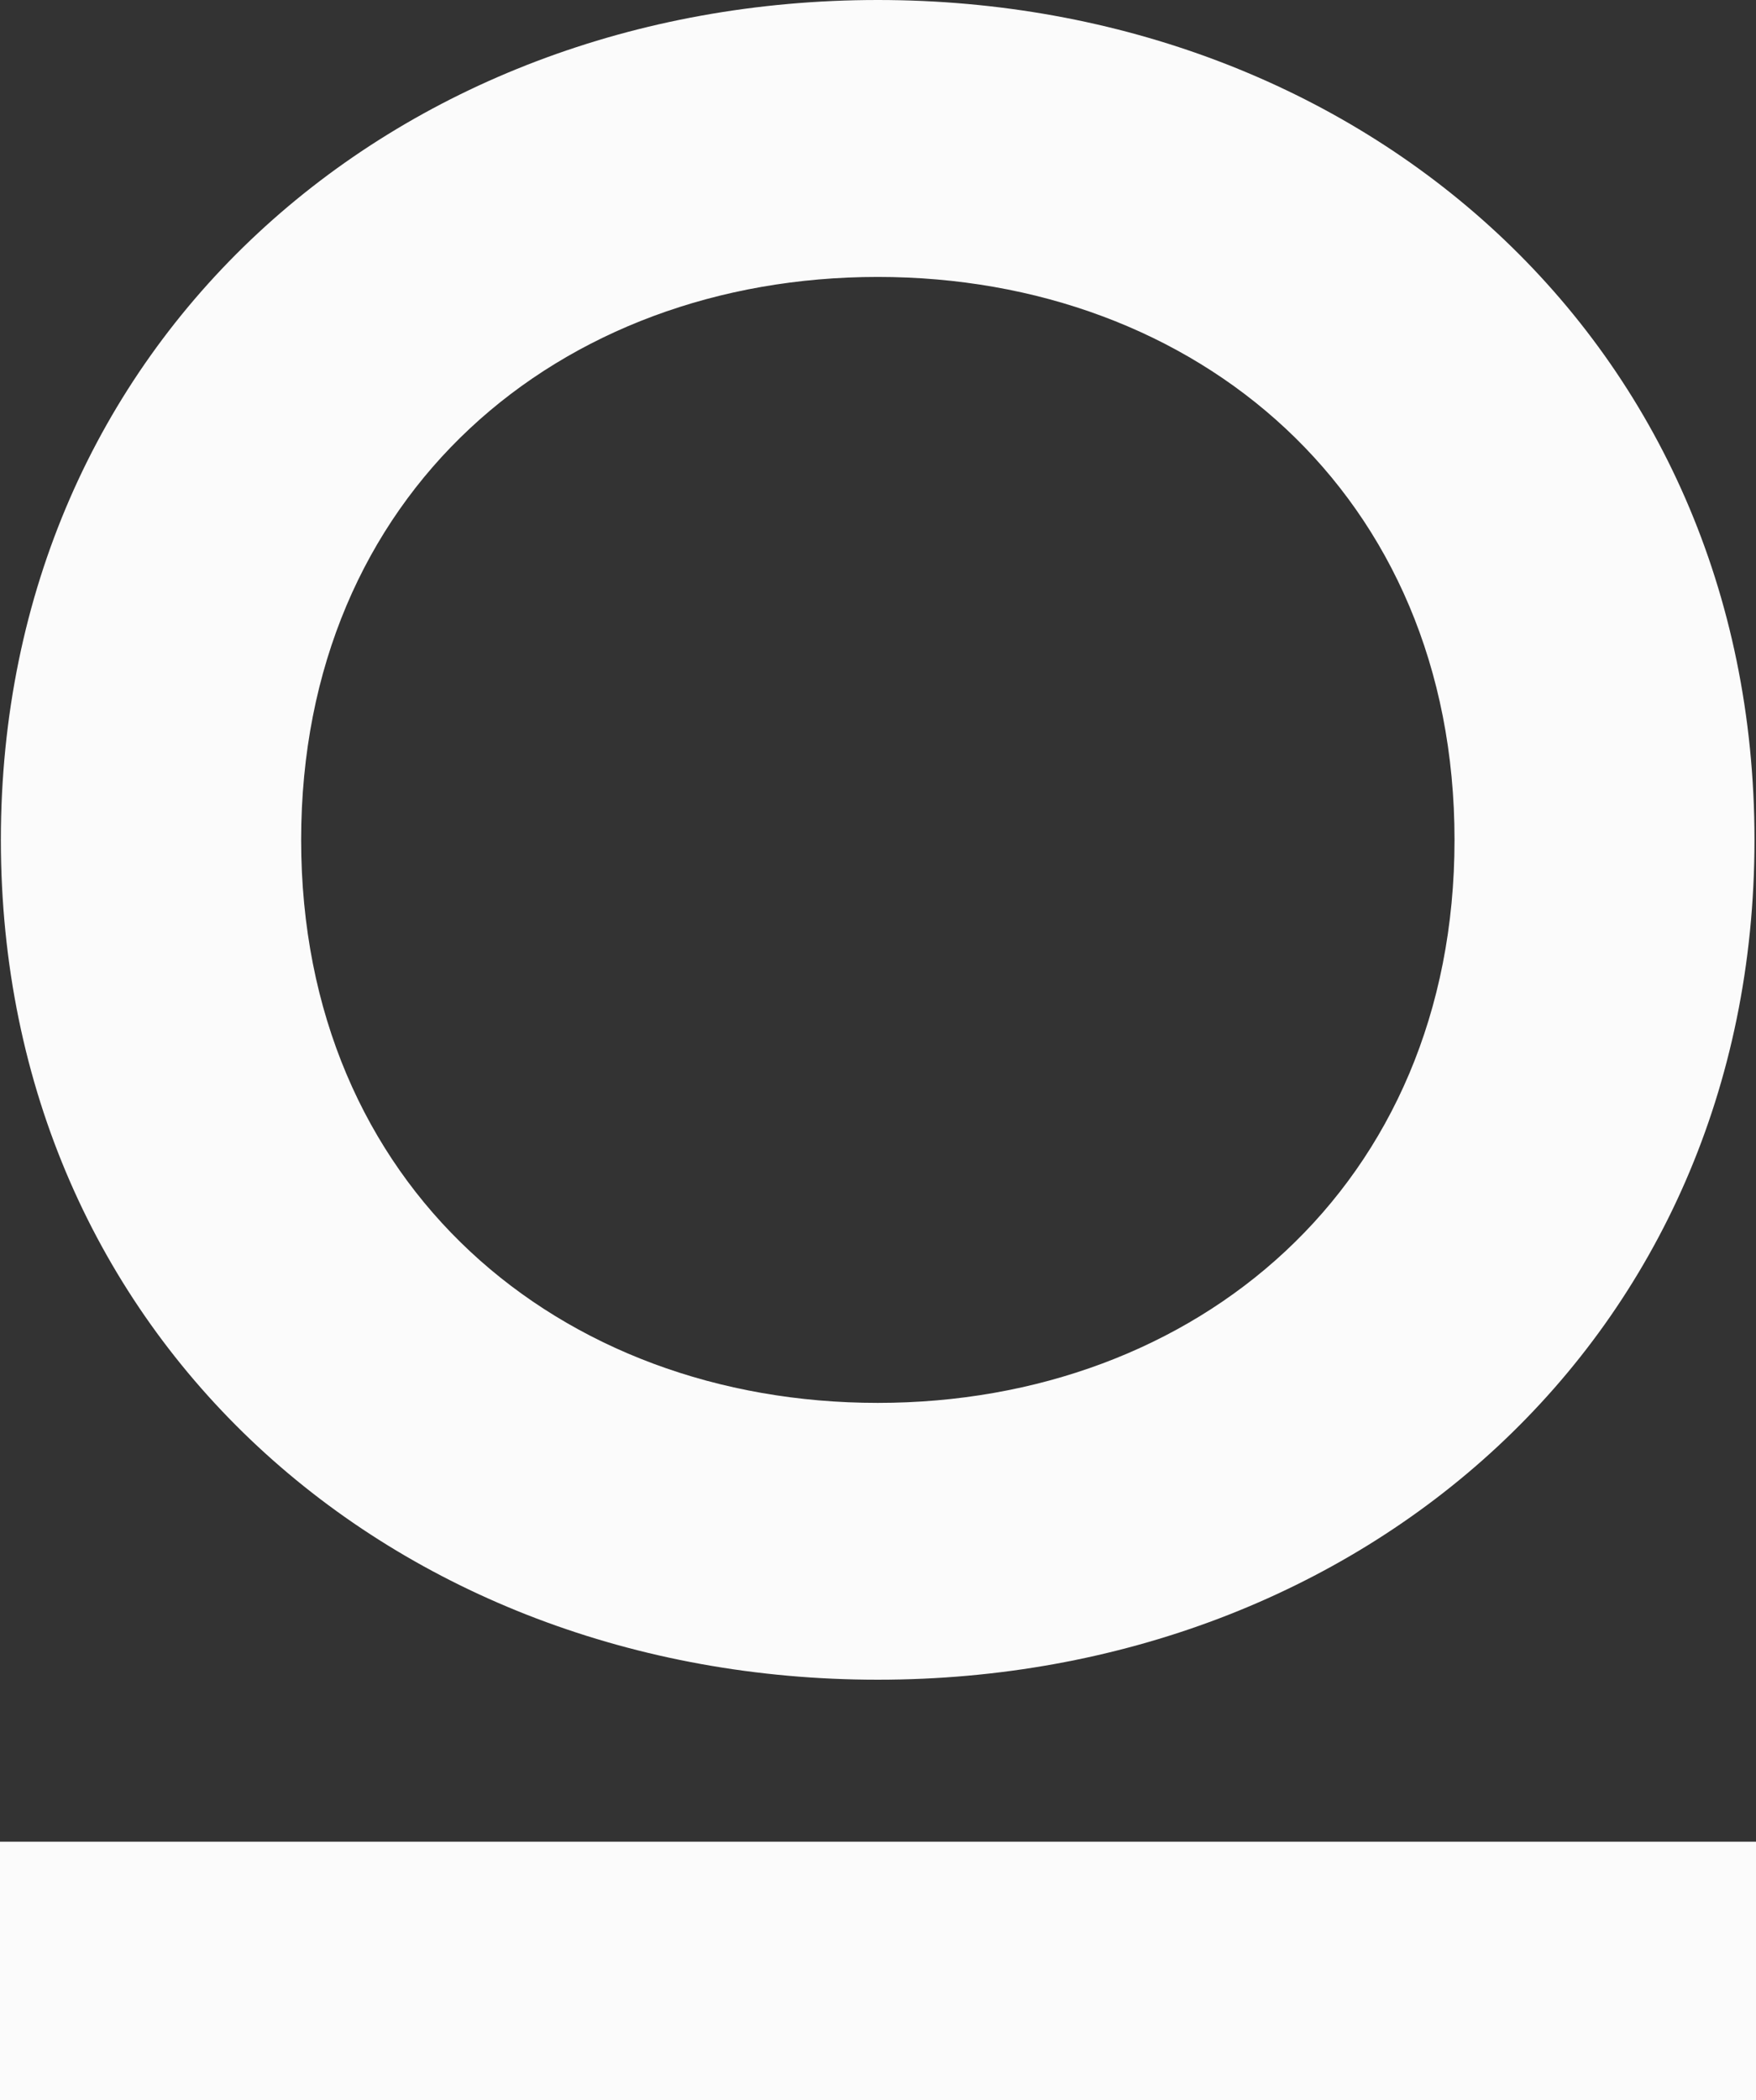<svg xmlns="http://www.w3.org/2000/svg" viewBox="0 0 162.04 193.68"><rect x="0" y="0" width="162.04" height="193.68" fill="#333333" stroke="none"/><defs><style>.cls-1{fill:#fbfbfb;}</style></defs><g id="Ebene_2" data-name="Ebene 2"><g id="Ebene_1-2" data-name="Ebene 1"><path class="cls-1" d="M81,0C36.34,0,.08,31.54.08,77.46S36.34,154.91,81,154.91s80.9-31.54,80.9-77.45S125.6,0,81,0m0,129.38c-29.38,0-53.21-19.95-53.21-51.92S51.58,25.54,81,25.54s53.22,20,53.22,51.92S110.36,129.38,81,129.38"></path><rect class="cls-1" y="169.85" width="162.04" height="23.83"></rect></g></g></svg>